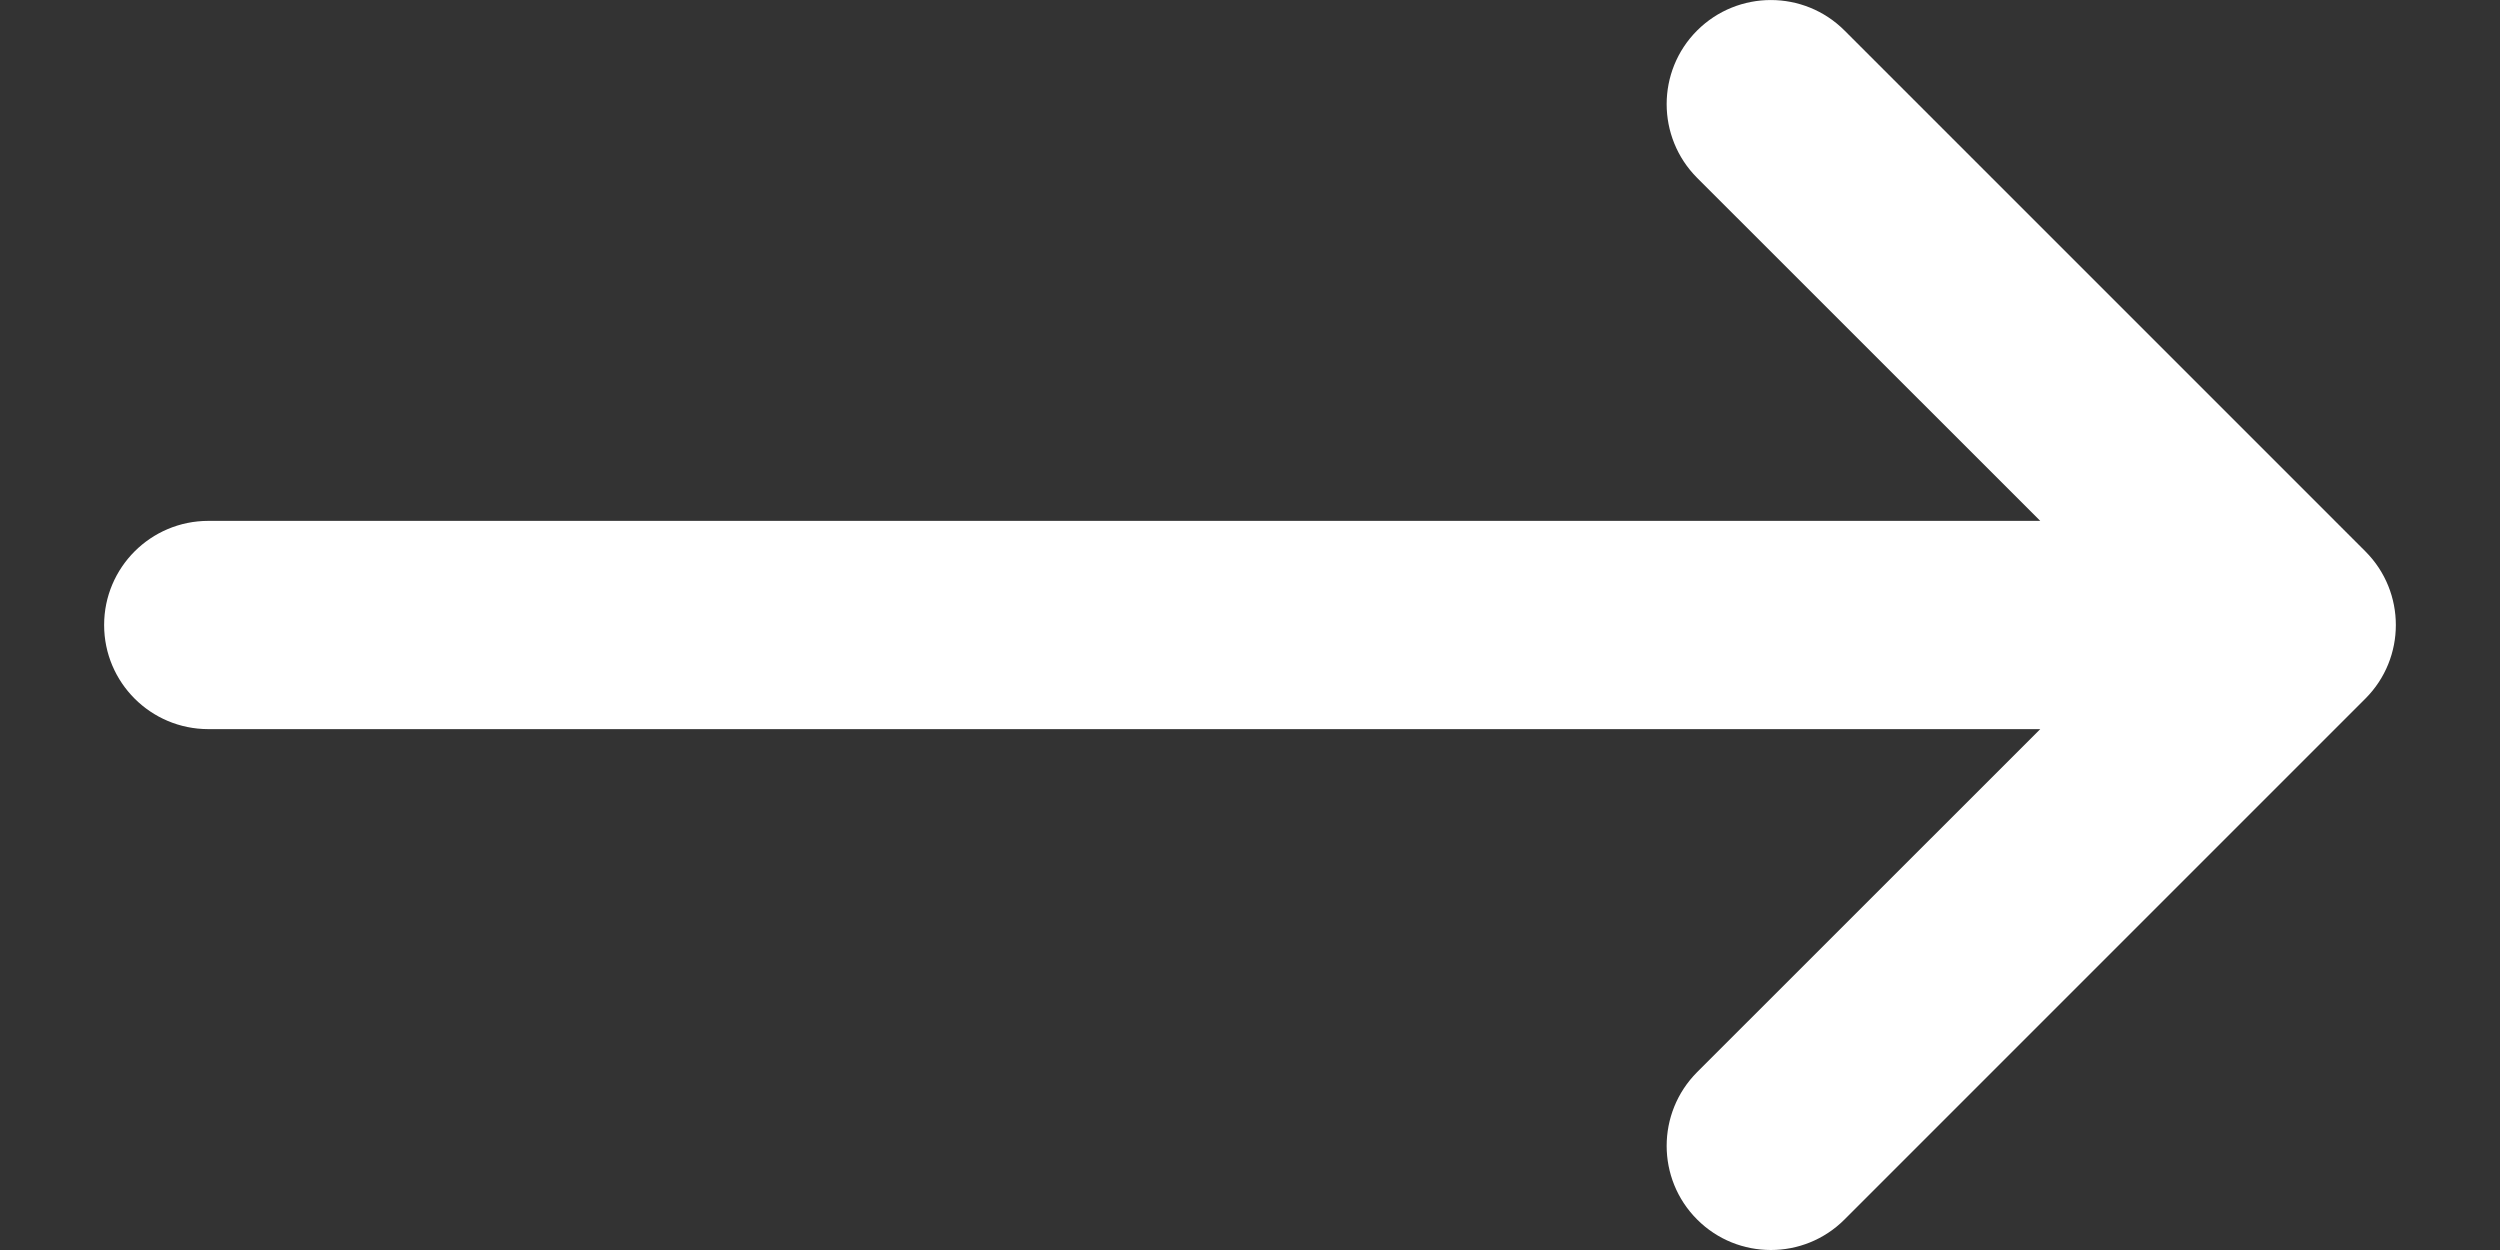 <svg xmlns="http://www.w3.org/2000/svg" width="20" height="10" viewBox="0 0 20 10" fill="none"><rect x="0" y="0" width="20" height="10" fill="#333333" stroke="none"/><path d="M1.667 5.833H16.322L13.577 8.577C13.252 8.903 13.252 9.431 13.577 9.756C13.74 9.919 13.953 10 14.167 10C14.38 10 14.593 9.919 14.756 9.756L18.923 5.589C19.248 5.264 19.248 4.736 18.923 4.411L14.756 0.244C14.431 -0.081 13.903 -0.081 13.577 0.244C13.252 0.569 13.252 1.097 13.577 1.423L16.322 4.167H1.667C1.206 4.167 0.833 4.54 0.833 5C0.833 5.46 1.206 5.833 1.667 5.833Z" fill="white"></path></svg>